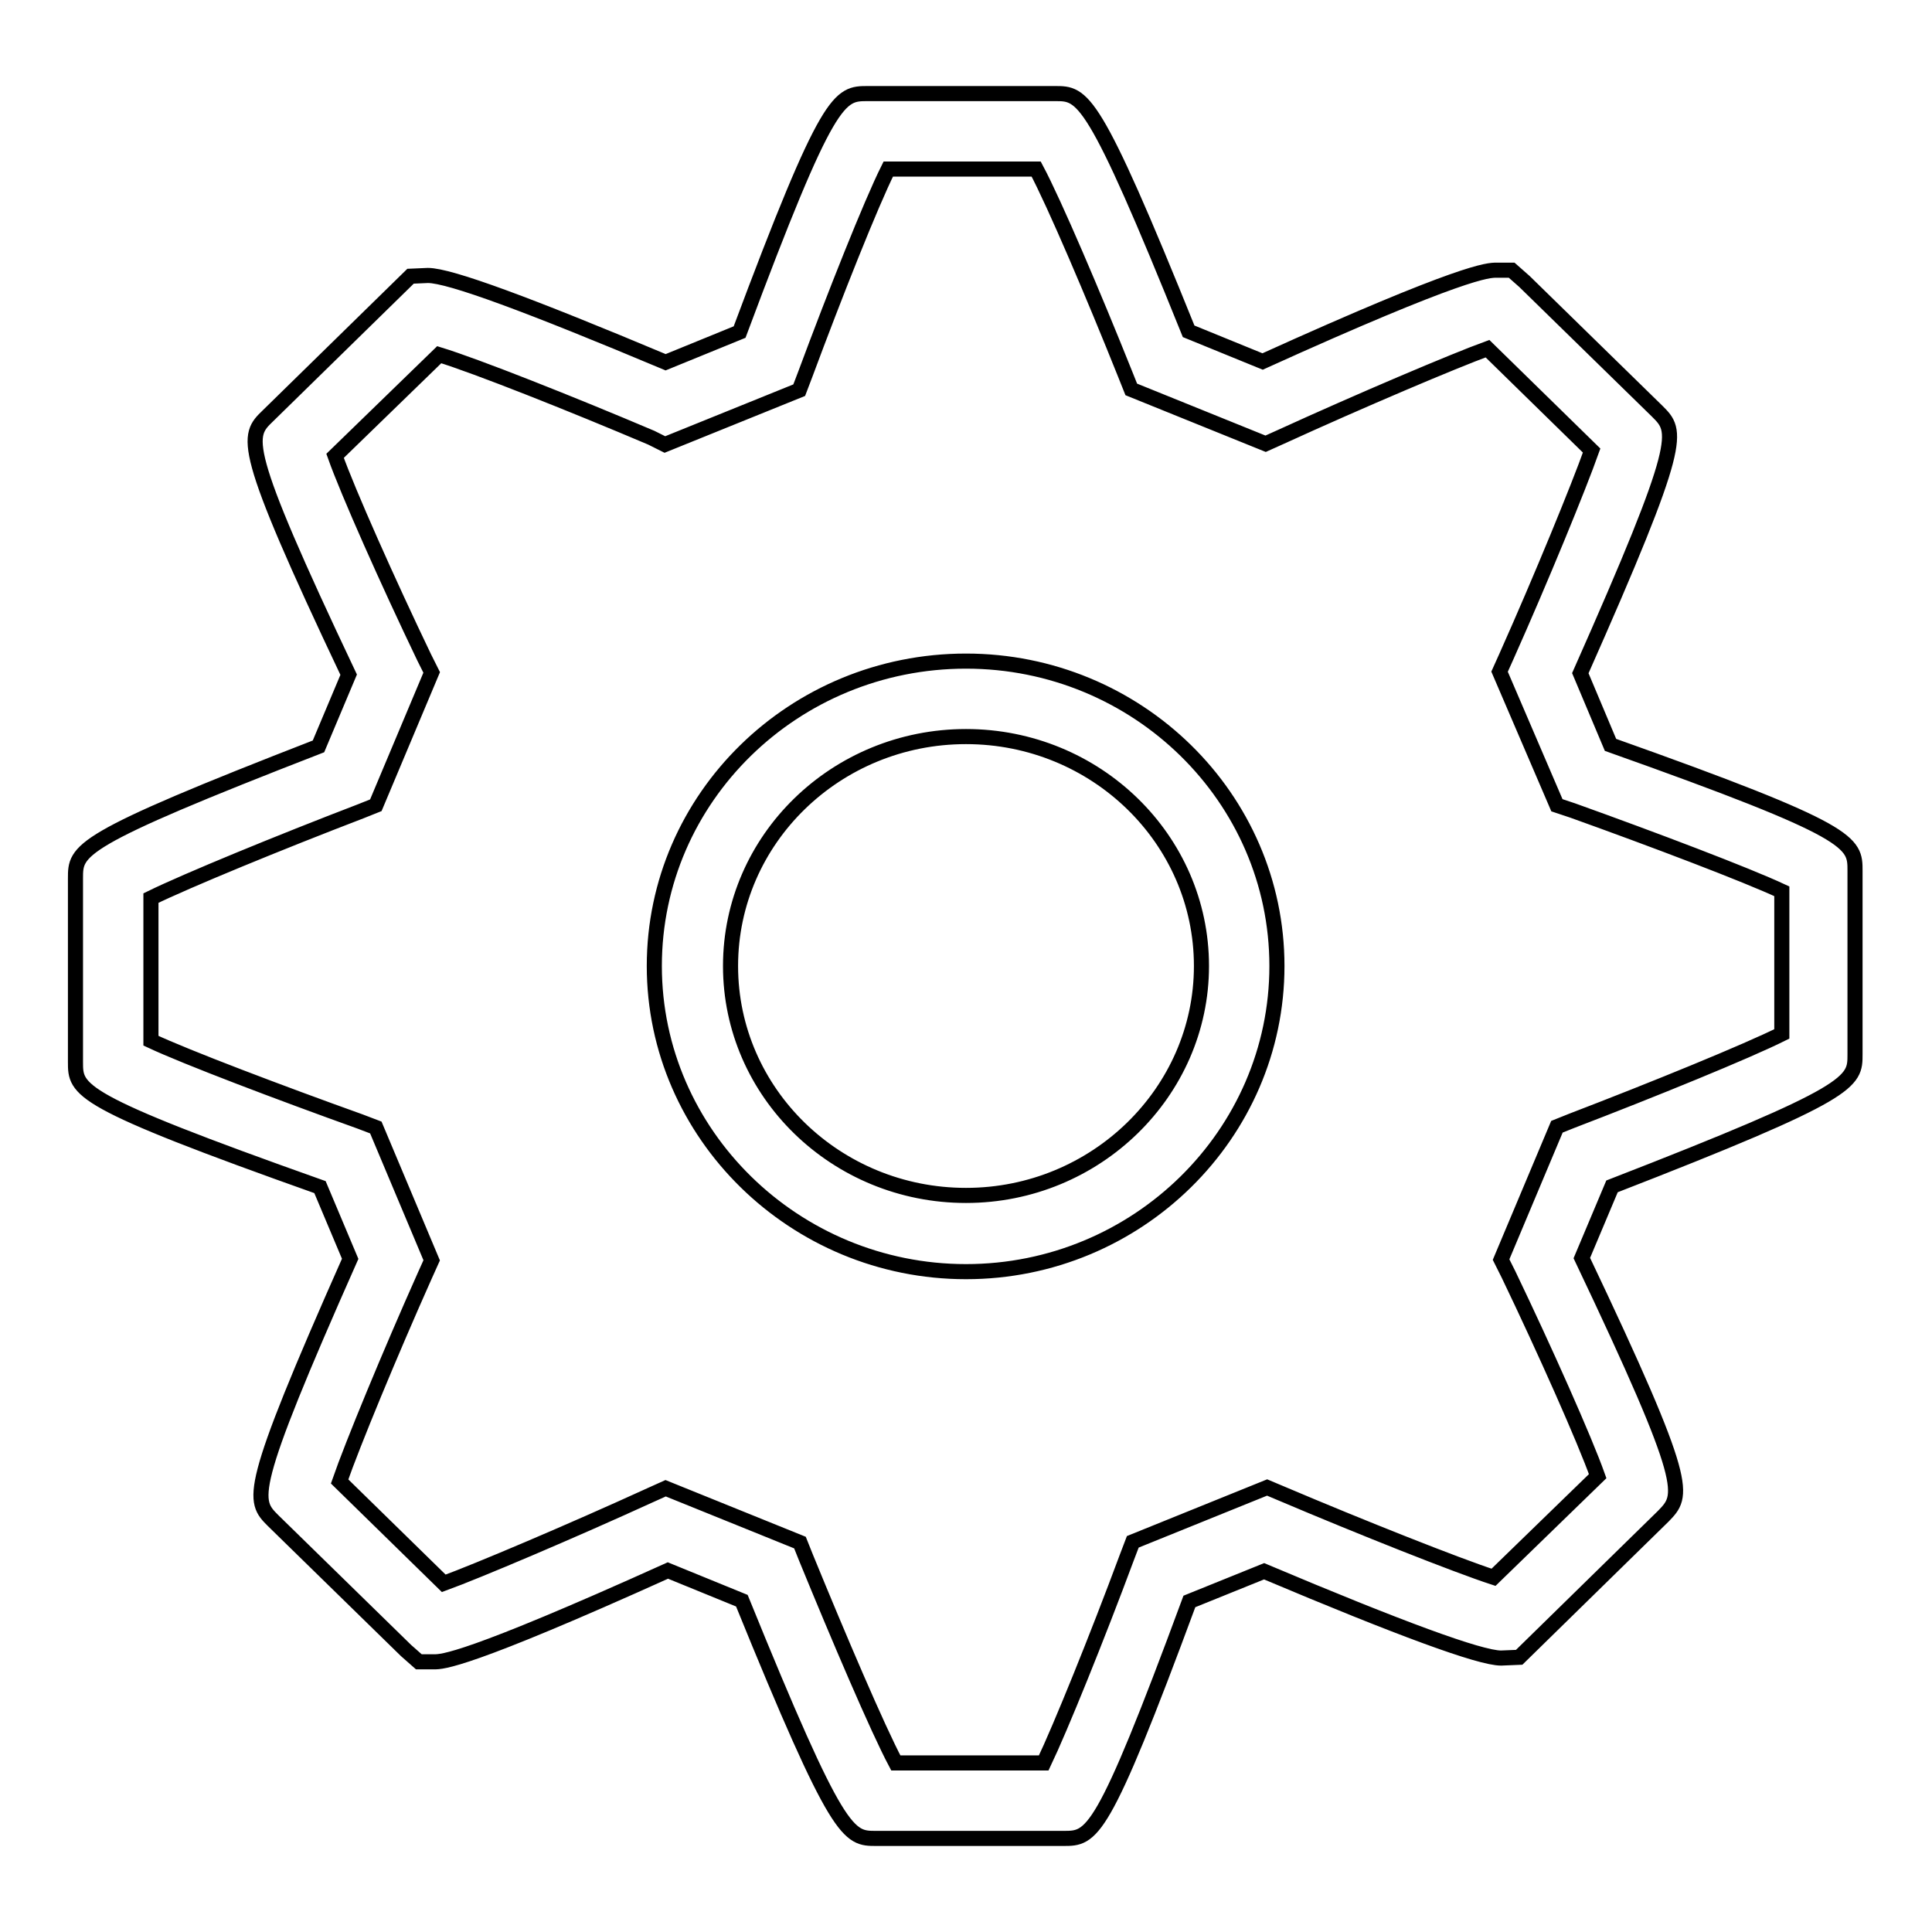 <?xml version="1.0" encoding="utf-8"?>
<!-- Svg Vector Icons : http://www.onlinewebfonts.com/icon -->
<!DOCTYPE svg PUBLIC "-//W3C//DTD SVG 1.1//EN" "http://www.w3.org/Graphics/SVG/1.1/DTD/svg11.dtd">
<svg version="1.1" xmlns="http://www.w3.org/2000/svg" xmlns:xlink="http://www.w3.org/1999/xlink" x="0px" y="0px" viewBox="0 0 256 256" enable-background="new 0 0 256 256" xml:space="preserve">
<g> <path stroke-width="2" fill-opacity="0" stroke="#000000"  d="M140.9,243.6h-24.8c-3.7,0-5,0-17.8-31.5l-9.8-4c-26.8,12.1-29.9,12.1-31,12.1h-2l-1.7-1.5l-17.6-17.2 c-2.7-2.7-3.6-3.6,10.2-34.7l-4-9.5C10,145.8,10,144.5,10,140.7v-24.3c0-3.8,0-5,32.2-17.5l4-9.5C31.7,58.8,32.7,57.8,35.5,55.1 l18.9-18.5l2.3-0.1c2.9,0,13.4,3.9,31.5,11.5l9.8-4c11.8-31.6,13.2-31.6,17-31.6h24.8c3.7,0,5,0,17.7,31.5l9.8,4 c26.7-12.1,29.9-12.1,31-12.1h2l1.7,1.5l17.6,17.2c2.7,2.7,3.6,3.6-10.2,34.7l4,9.5c32.4,11.5,32.4,12.9,32.4,16.7v24.3 c0,3.7,0,5-32.2,17.5l-4,9.5c14.5,30.5,13.5,31.4,10.8,34.2l-19.1,18.7l-2.4,0.1c-2.8,0-13.4-3.9-31.4-11.5l-9.9,4 C146,243.6,144.7,243.6,140.9,243.6z M118.7,233.6h19.6c2.2-4.6,7.1-16.7,11-27.2l0.8-2.1l17.8-7.2l1.9,0.8 c10.6,4.5,23.2,9.5,28.1,11.1l13.8-13.4c-1.7-4.8-7-16.7-11.8-26.7l-1-2l7.4-17.6l2-0.8c10.7-4.1,23.2-9.2,27.8-11.5v-18.9 c-4.7-2.2-17.1-6.9-27.7-10.7l-2.1-0.7L198.7,89l0.9-2c4.6-10.3,9.6-22.5,11.3-27.3l-13.8-13.5c-4.4,1.6-16.9,6.9-27.4,11.7l-2,0.9 l-17.8-7.2l-0.8-2c-4.2-10.5-9.4-22.7-11.8-27.2h-19.6c-2.3,4.6-7.1,16.7-11,27.2l-0.8,2.1l-17.8,7.2L86.3,58 C75.7,53.5,63.1,48.5,58.2,47L44.4,60.4c1.7,4.8,7,16.7,11.8,26.7l1,2l-7.4,17.6l-2,0.8c-10.7,4.1-23.1,9.2-27.8,11.5v18.9 c4.7,2.2,17.1,6.9,27.7,10.7l2.1,0.8l7.4,17.6l-0.9,2c-4.6,10.3-9.6,22.4-11.3,27.3l13.8,13.5c4.4-1.6,16.9-6.9,27.4-11.7l2-0.9 l17.8,7.2l0.8,2C111.1,216.9,116.3,229.1,118.7,233.6z M128,168.5c-22.7,0-41.3-18.2-41.3-40.5c0-22.3,18.5-40.4,41.3-40.4 c22.7,0,41.2,18.1,41.2,40.4C169.2,150.3,150.7,168.5,128,168.5z M128,97.6c-17.2,0-31.2,13.6-31.2,30.4c0,16.8,14,30.4,31.2,30.4 c17.2,0,31.2-13.7,31.2-30.4C159.2,111.2,145.2,97.6,128,97.6z"/></g>
</svg>